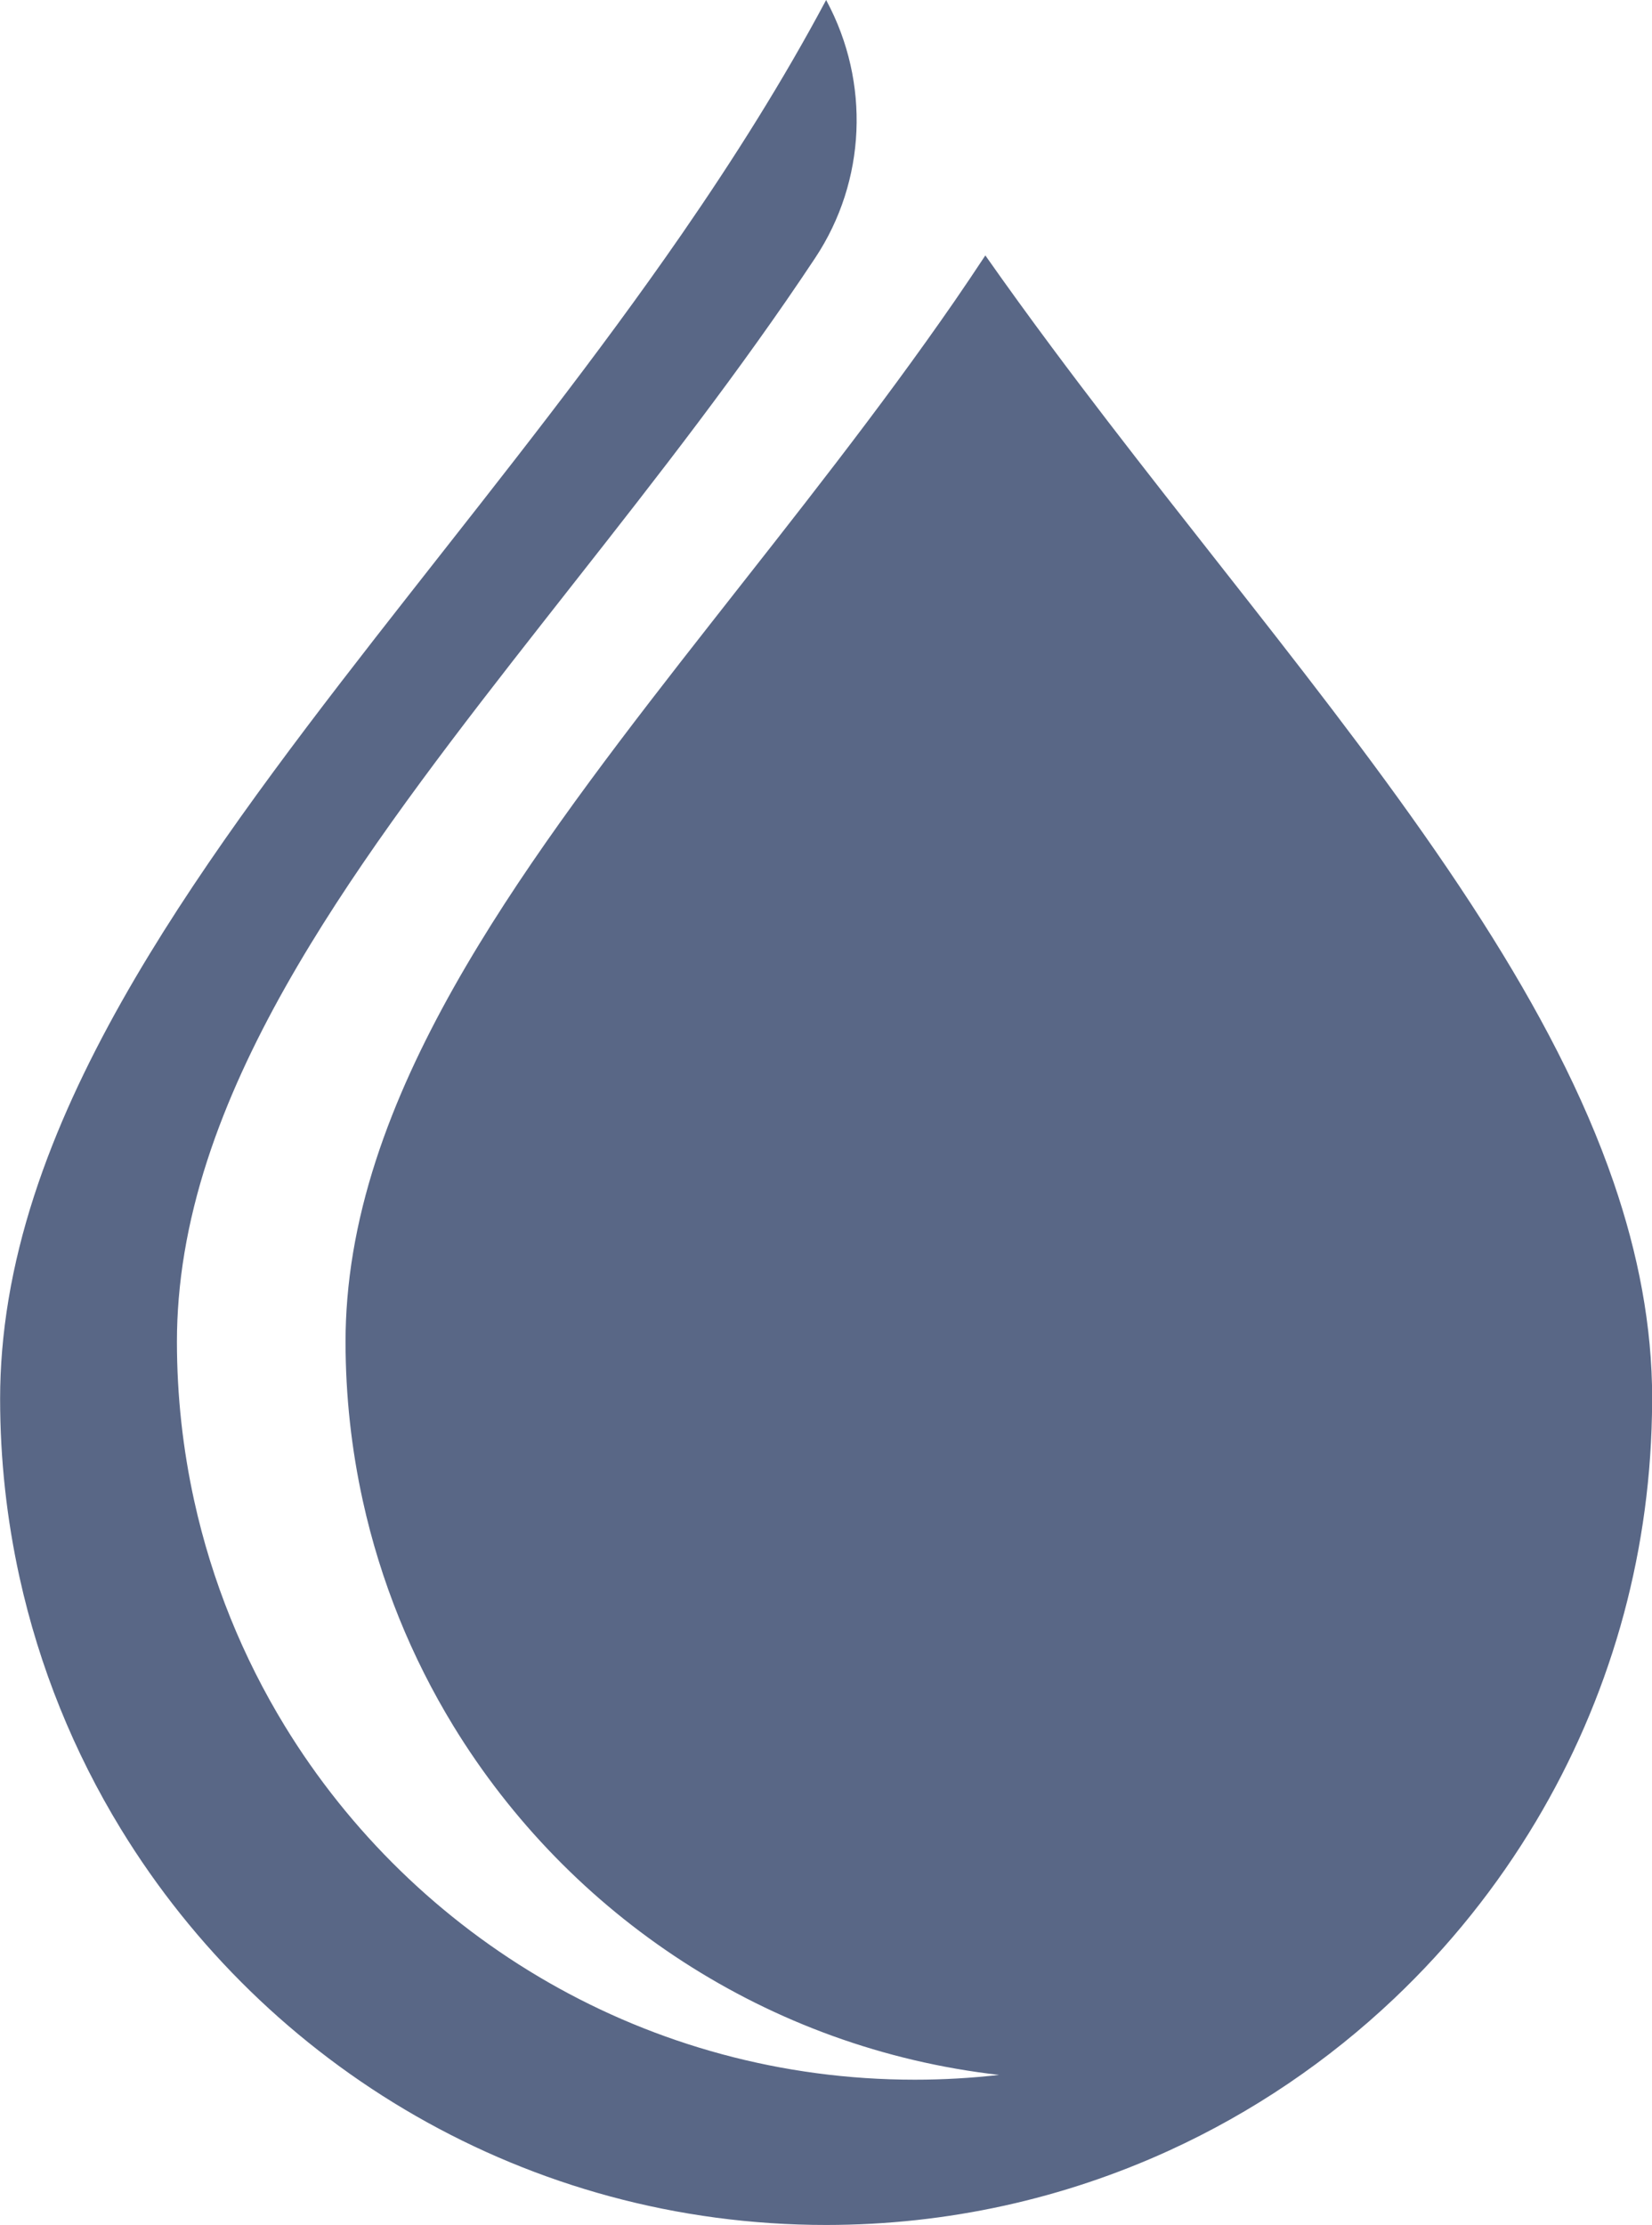 <?xml version="1.0" encoding="UTF-8" standalone="no"?><svg xmlns="http://www.w3.org/2000/svg" xmlns:xlink="http://www.w3.org/1999/xlink" fill="#000000" height="812" preserveAspectRatio="xMidYMid meet" version="1" viewBox="698.4 594.0 603.1 812.0" width="603.1" zoomAndPan="magnify"><g id="change1_1"><path d="M 1287.52 1025.578 C 1276.578 993.719 1259.859 962.078 1239.551 930.262 C 1217.738 896.078 1191.801 861.699 1164.461 826.621 C 1137.629 792.199 1109.441 757.102 1082.48 720.859 C 1074.219 709.762 1066.078 698.551 1058.121 687.219 C 1054.43 692.801 1050.711 698.359 1046.898 703.879 C 1033.078 723.871 1018.551 743.441 1003.809 762.68 C 988.734 782.359 973.438 801.699 958.461 820.781 C 943.02 840.449 927.926 859.852 913.762 879.078 C 899.031 899.078 885.312 918.91 873.266 938.672 C 860.598 959.461 849.773 980.172 841.57 1000.969 C 832.82 1023.148 827.059 1045.43 825.203 1067.961 C 824.773 1073.16 824.547 1078.359 824.547 1083.59 C 824.547 1103.551 826.734 1122.988 830.852 1141.711 C 837.336 1171.191 848.637 1198.871 863.906 1223.859 C 906.164 1293.012 978.723 1341.629 1063.129 1351.238 C 1053.039 1352.391 1042.789 1352.988 1032.398 1352.988 C 934.996 1352.988 849.676 1301.301 802.352 1223.859 C 787.082 1198.871 775.781 1171.191 769.297 1141.711 C 765.18 1122.988 762.992 1103.551 762.992 1083.59 C 762.992 1078.359 763.219 1073.16 763.648 1067.961 C 765.504 1045.43 771.27 1023.148 780.02 1000.969 C 788.219 980.172 799.043 959.461 811.711 938.672 C 823.758 918.91 837.48 899.078 852.207 879.078 C 866.371 859.852 881.469 840.449 896.906 820.781 C 911.883 801.699 927.18 782.359 942.262 762.68 C 956.996 743.441 971.523 723.871 985.34 703.879 C 988.961 698.641 992.527 693.371 996.039 688.078 C 1014.621 660.039 1016.09 624.121 1000.238 594.461 C 1000.16 594.309 1000.078 594.148 1000 594 C 984.367 623.328 966.453 651.73 947.328 679.41 C 931.859 701.789 915.602 723.699 899.109 745.23 C 882.227 767.27 865.102 788.91 848.34 810.27 C 831.059 832.281 814.16 854 798.305 875.531 C 781.82 897.91 766.461 920.109 752.977 942.23 C 738.797 965.488 726.684 988.68 717.5 1011.961 C 707.703 1036.789 701.254 1061.73 699.176 1086.949 C 698.695 1092.762 698.441 1098.59 698.441 1104.441 C 698.441 1126.781 700.895 1148.539 705.5 1169.5 C 712.758 1202.5 725.406 1233.48 742.5 1261.449 C 795.473 1348.141 890.977 1406 1000 1406 C 1044.68 1406 1087.078 1396.27 1125.219 1378.84 C 1155.641 1364.941 1183.34 1346.121 1207.32 1323.41 C 1227.422 1304.379 1244.879 1282.609 1259.148 1258.699 C 1272.309 1236.641 1282.738 1212.77 1289.961 1187.539 C 1296.98 1162.988 1300.961 1137.148 1301.48 1110.469 C 1301.52 1108.461 1301.559 1106.461 1301.559 1104.441 C 1301.559 1077.859 1296.469 1051.648 1287.52 1025.578" fill="#596786"/></g></svg>